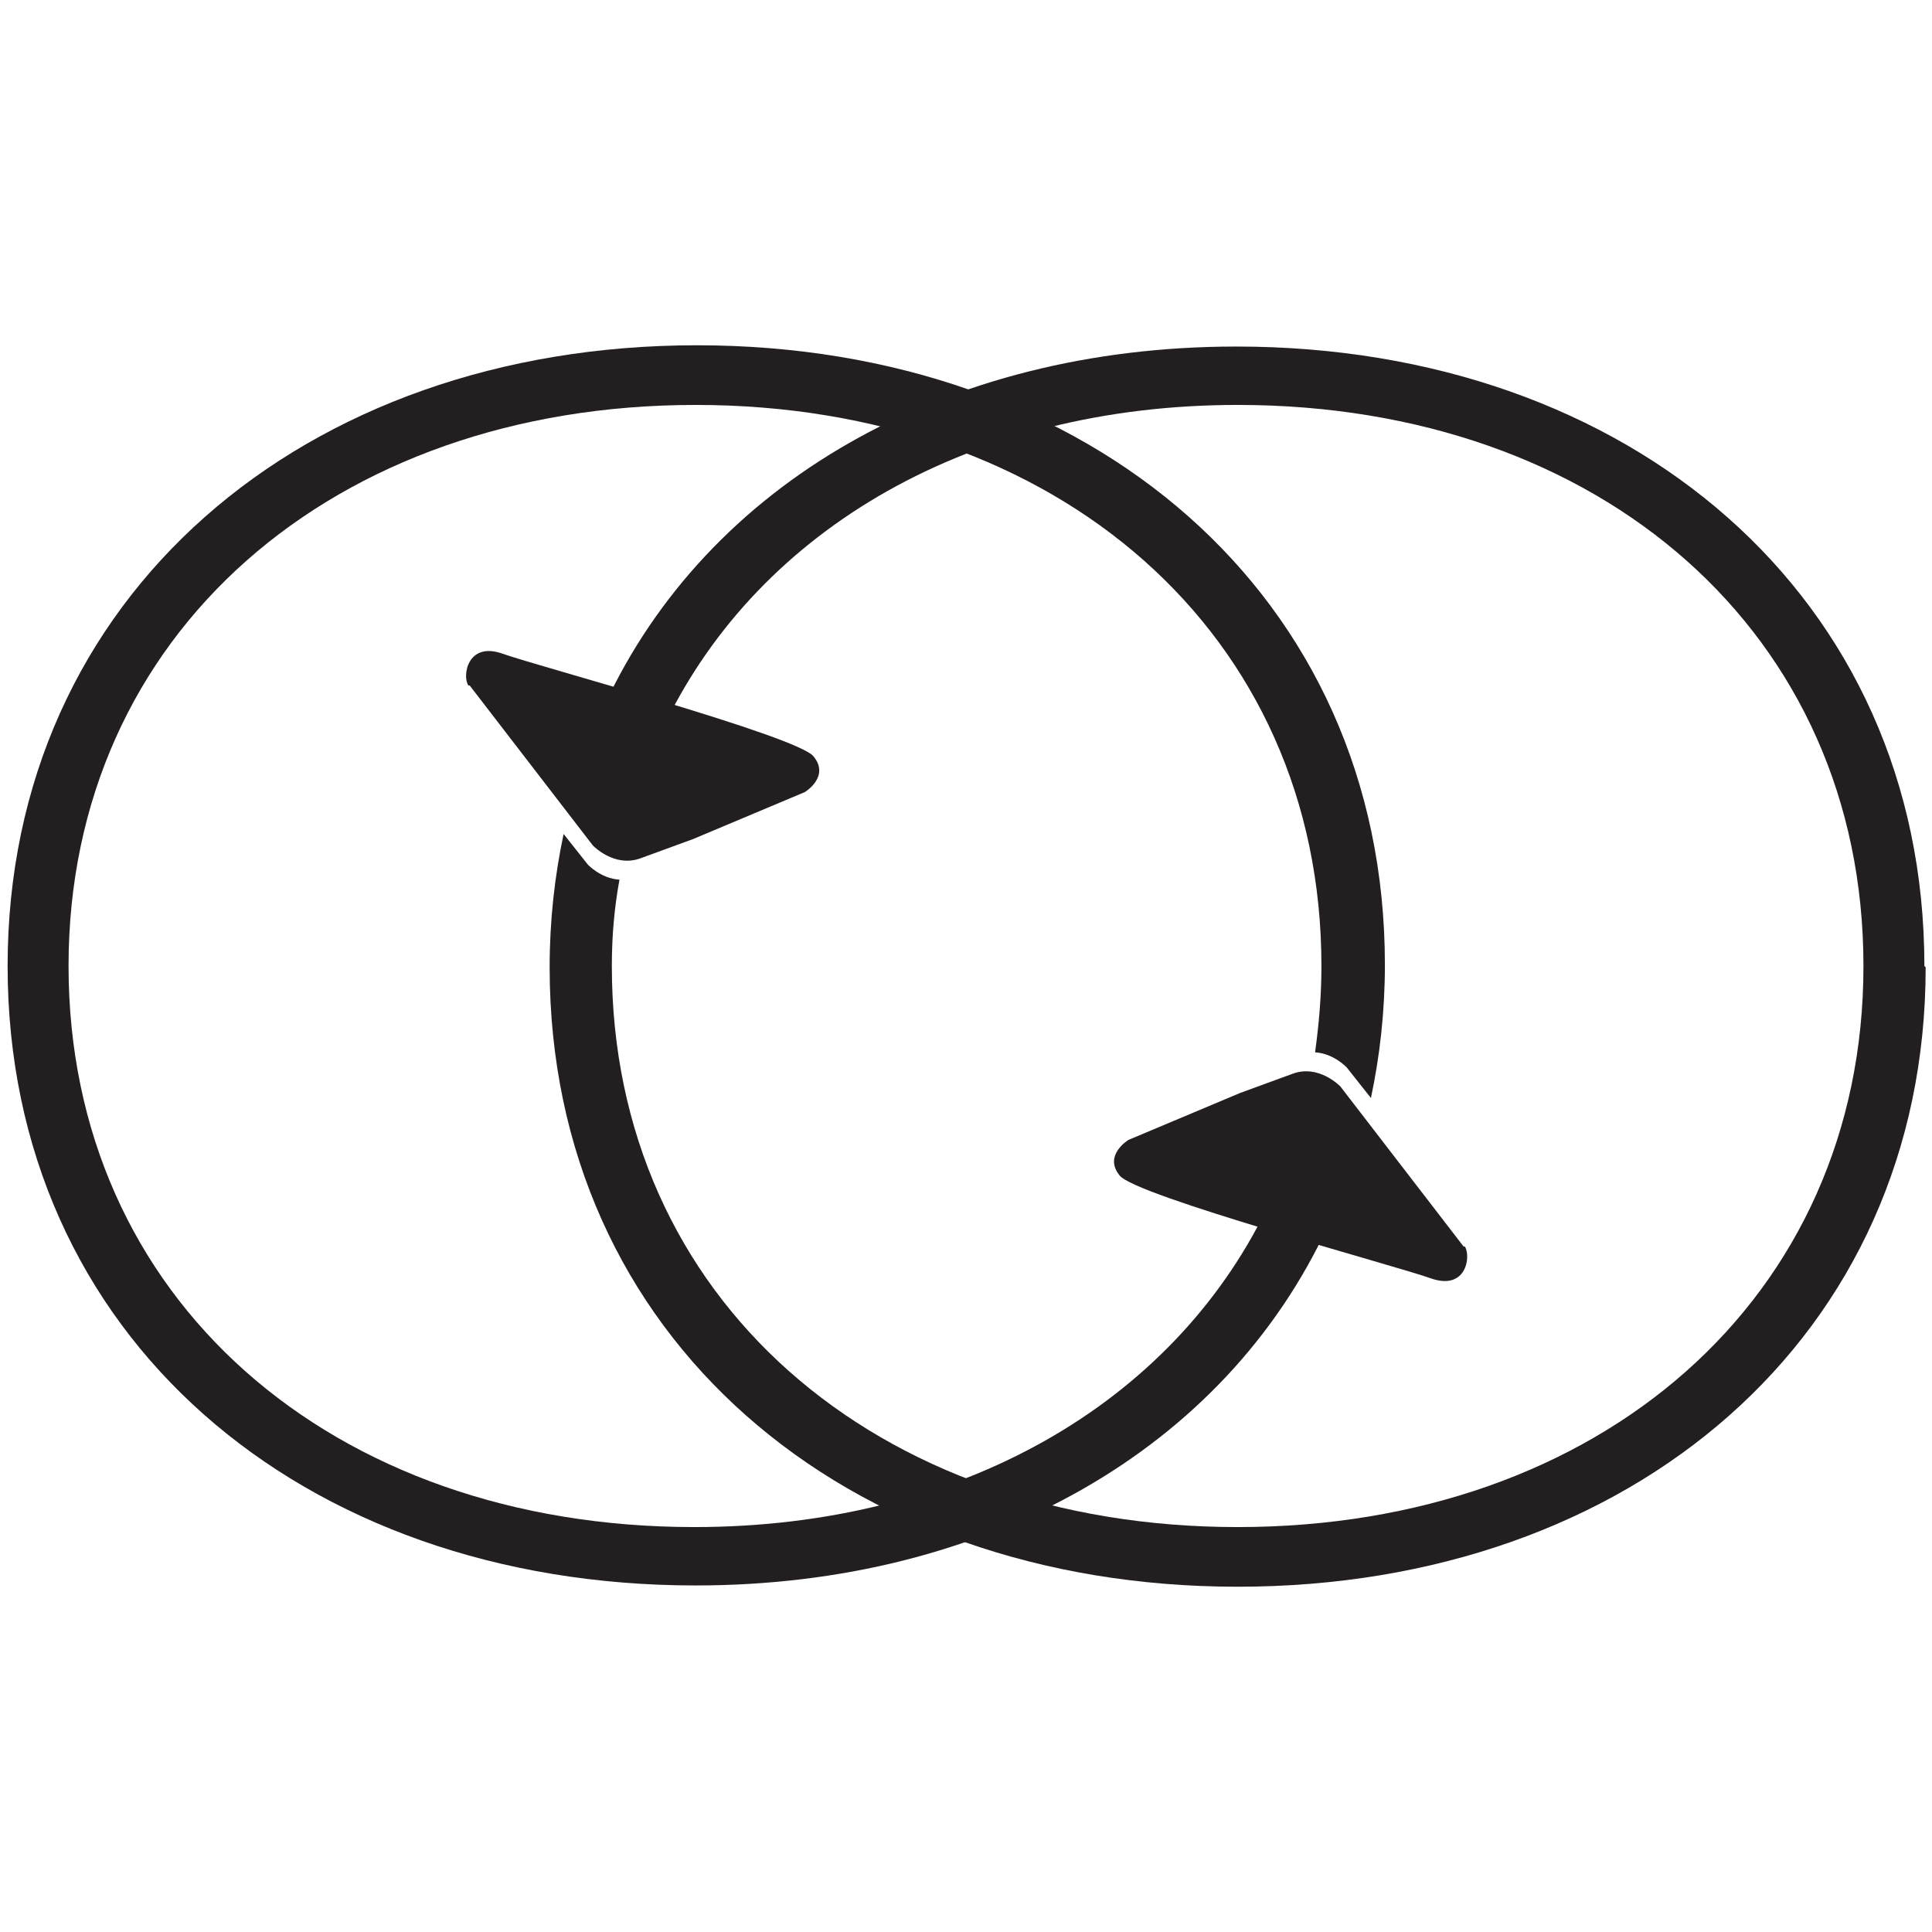 <svg viewBox="0 0 15.22 15.22" xmlns:xlink="http://www.w3.org/1999/xlink" xmlns="http://www.w3.org/2000/svg" data-sanitized-data-name="Layer 1" data-name="Layer 1" id="Layer_1">
  <defs>
    <style>
      .cls-1 {
        fill: none;
      }

      .cls-2 {
        clip-path: url(#clippath);
      }

      .cls-3 {
        fill: #231f20;
      }
    </style>
    <clipPath id="clippath">
      <rect height="15.22" width="15.22" class="cls-1"></rect>
    </clipPath>
  </defs>
  <g class="cls-2">
    <path d="m15.16,7.61c0-2.91-2.32-4.88-5.42-4.88-2.3,0-4.17,1.08-4.98,2.83.15.05.32.09.48.14.75-1.54,2.42-2.51,4.51-2.51,2.86,0,4.93,1.8,4.93,4.42s-2.08,4.42-4.93,4.42-4.93-1.8-4.93-4.42c0-.24.02-.46.06-.68-.15-.01-.25-.12-.25-.12l-.19-.24c-.07.33-.11.68-.11,1.05,0,2.91,2.32,4.88,5.42,4.88s5.42-1.97,5.42-4.88" class="cls-3"></path>
    <path d="m3.7,5.4l.97,1.26s.17.18.38.1c.22-.08.41-.15.41-.15l.88-.37s.2-.12.07-.28c-.12-.16-2.17-.71-2.45-.81-.28-.1-.32.18-.27.25" class="cls-3"></path>
    <path d="m.06,7.61c0,2.91,2.31,4.88,5.42,4.88,2.3,0,4.17-1.08,4.98-2.83-.15-.05-.32-.09-.48-.14-.75,1.54-2.42,2.51-4.51,2.51-2.86,0-4.93-1.8-4.93-4.42S2.63,3.19,5.48,3.19s4.93,1.8,4.93,4.42c0,.24-.02.46-.05.68.15.01.25.12.25.12l.19.24c.07-.33.11-.68.11-1.05,0-2.91-2.32-4.88-5.42-4.88S.06,4.7.06,7.61" class="cls-3"></path>
    <path d="m11.53,9.82l-.97-1.26s-.17-.18-.38-.1c-.22.08-.41.15-.41.15l-.88.37s-.2.12-.07.28c.12.16,2.17.71,2.45.81.28.1.32-.17.27-.25" class="cls-3"></path>
  </g>
</svg>